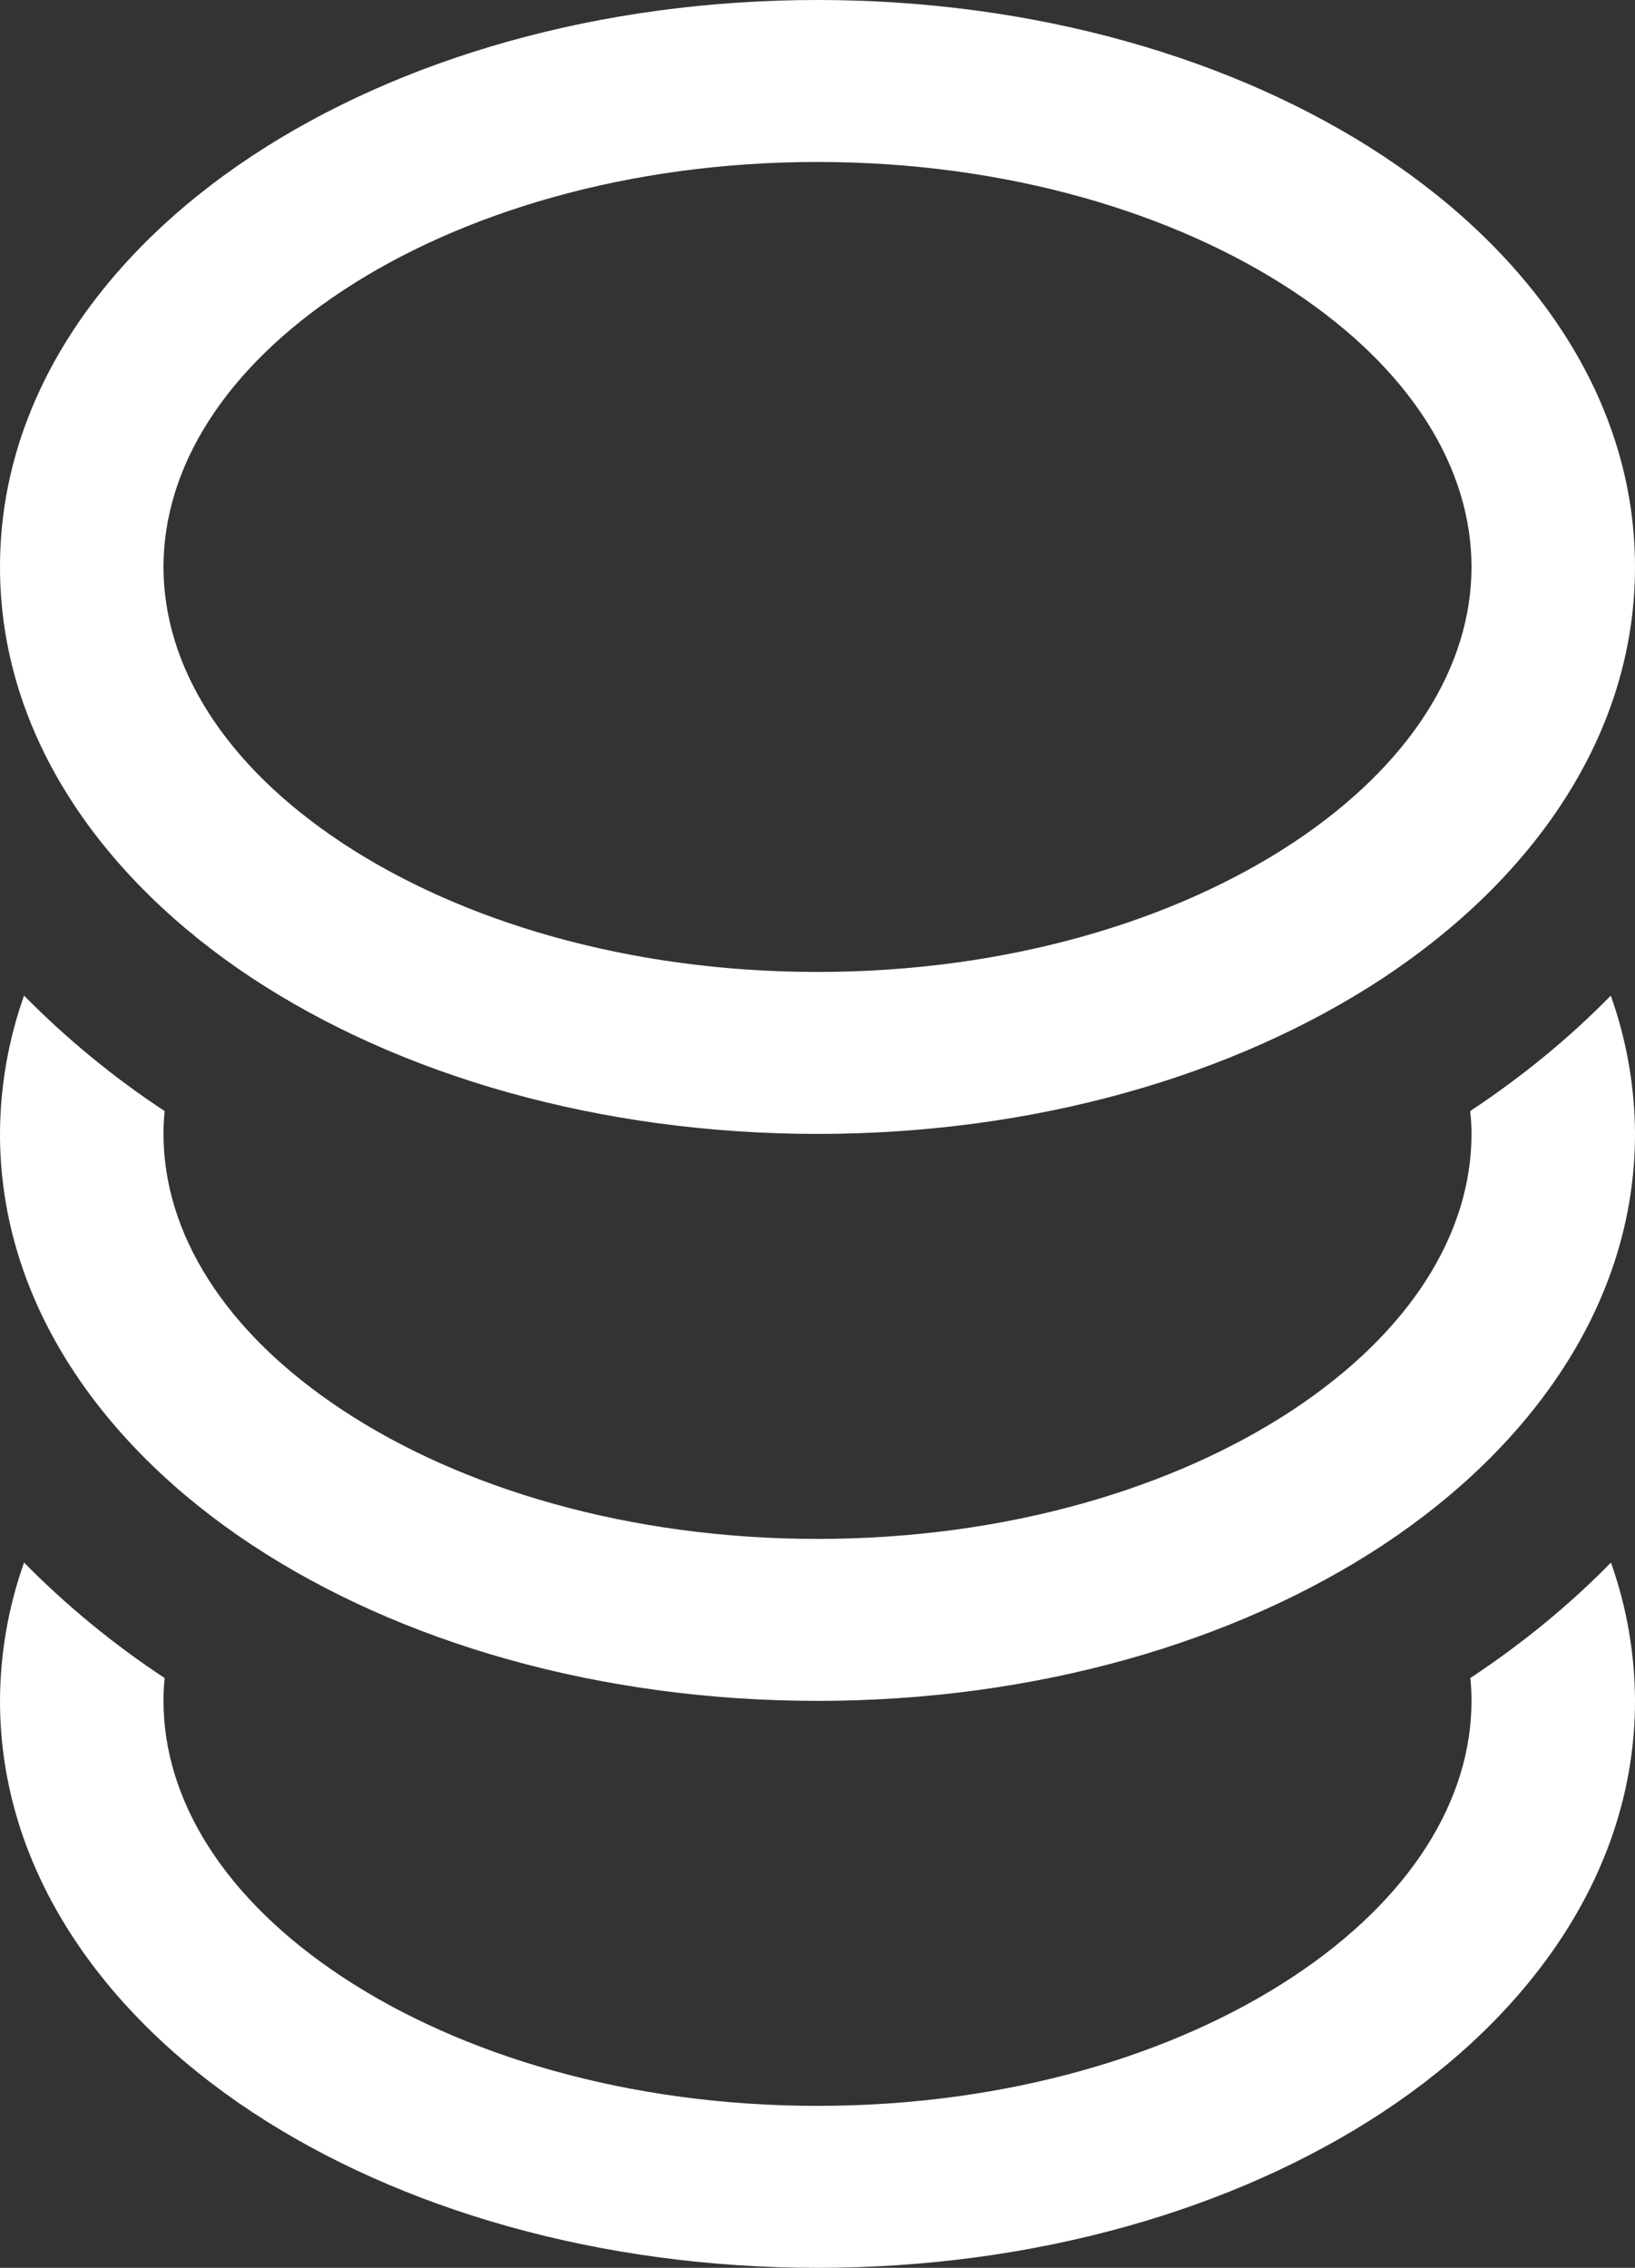 <svg width="31" height="43" viewBox="0 0 31 43" fill="none" xmlns="http://www.w3.org/2000/svg">
<rect x="0" y="0" width="31" height="43" fill="#333333" stroke="none"/>
<path d="M6.495 5.513C4.247 6.997 3.1 8.876 3.1 10.75C3.1 12.624 4.247 14.503 6.495 15.987C8.733 17.464 11.91 18.429 15.5 18.429C19.09 18.429 22.267 17.464 24.506 15.987C26.753 14.503 27.9 12.624 27.9 10.75C27.9 8.876 26.753 6.997 24.506 5.513C22.267 4.036 19.09 3.071 15.5 3.071C11.91 3.071 8.733 4.036 6.495 5.513ZM4.777 2.958C7.589 1.1 11.383 0 15.5 0C19.617 0 23.411 1.1 26.226 2.958C29.022 4.807 31 7.534 31 10.75C31 13.969 29.025 16.693 26.226 18.542C23.408 20.4 19.614 21.5 15.5 21.5C11.386 21.5 7.589 20.4 4.774 18.542C1.978 16.693 0 13.966 0 10.75C0 7.531 1.978 4.807 4.777 2.958ZM30.541 18.877C29.758 19.678 28.869 20.408 27.875 21.067C27.892 21.21 27.9 21.355 27.9 21.5C27.9 23.374 26.753 25.253 24.506 26.737C22.267 28.214 19.09 29.179 15.5 29.179C11.91 29.179 8.733 28.214 6.495 26.737C4.247 25.253 3.1 23.374 3.1 21.5C3.1 21.357 3.107 21.212 3.122 21.067C2.158 20.432 1.264 19.698 0.456 18.877C0.157 19.72 0.003 20.607 0 21.5C0 24.719 1.975 27.443 4.774 29.292C7.589 31.15 11.383 32.25 15.5 32.25C19.617 32.25 23.411 31.15 26.226 29.292C29.022 27.443 31 24.716 31 21.5C30.997 20.607 30.84 19.72 30.541 18.877ZM30.544 29.627C29.761 30.428 28.872 31.158 27.878 31.817C27.893 31.96 27.9 32.105 27.9 32.25C27.9 34.124 26.753 36.003 24.506 37.487C22.267 38.964 19.09 39.929 15.5 39.929C11.91 39.929 8.733 38.964 6.495 37.487C4.247 36.003 3.1 34.124 3.1 32.25C3.1 32.107 3.107 31.962 3.122 31.817C2.158 31.182 1.264 30.448 0.456 29.627C0.157 30.47 0.003 31.357 0 32.25C0 35.469 1.975 38.193 4.774 40.042C7.589 41.9 11.383 43 15.5 43C19.617 43 23.411 41.9 26.226 40.042C29.025 38.193 31 35.466 31 32.25C30.997 31.357 30.843 30.47 30.544 29.627Z" fill="white"/>
</svg>
